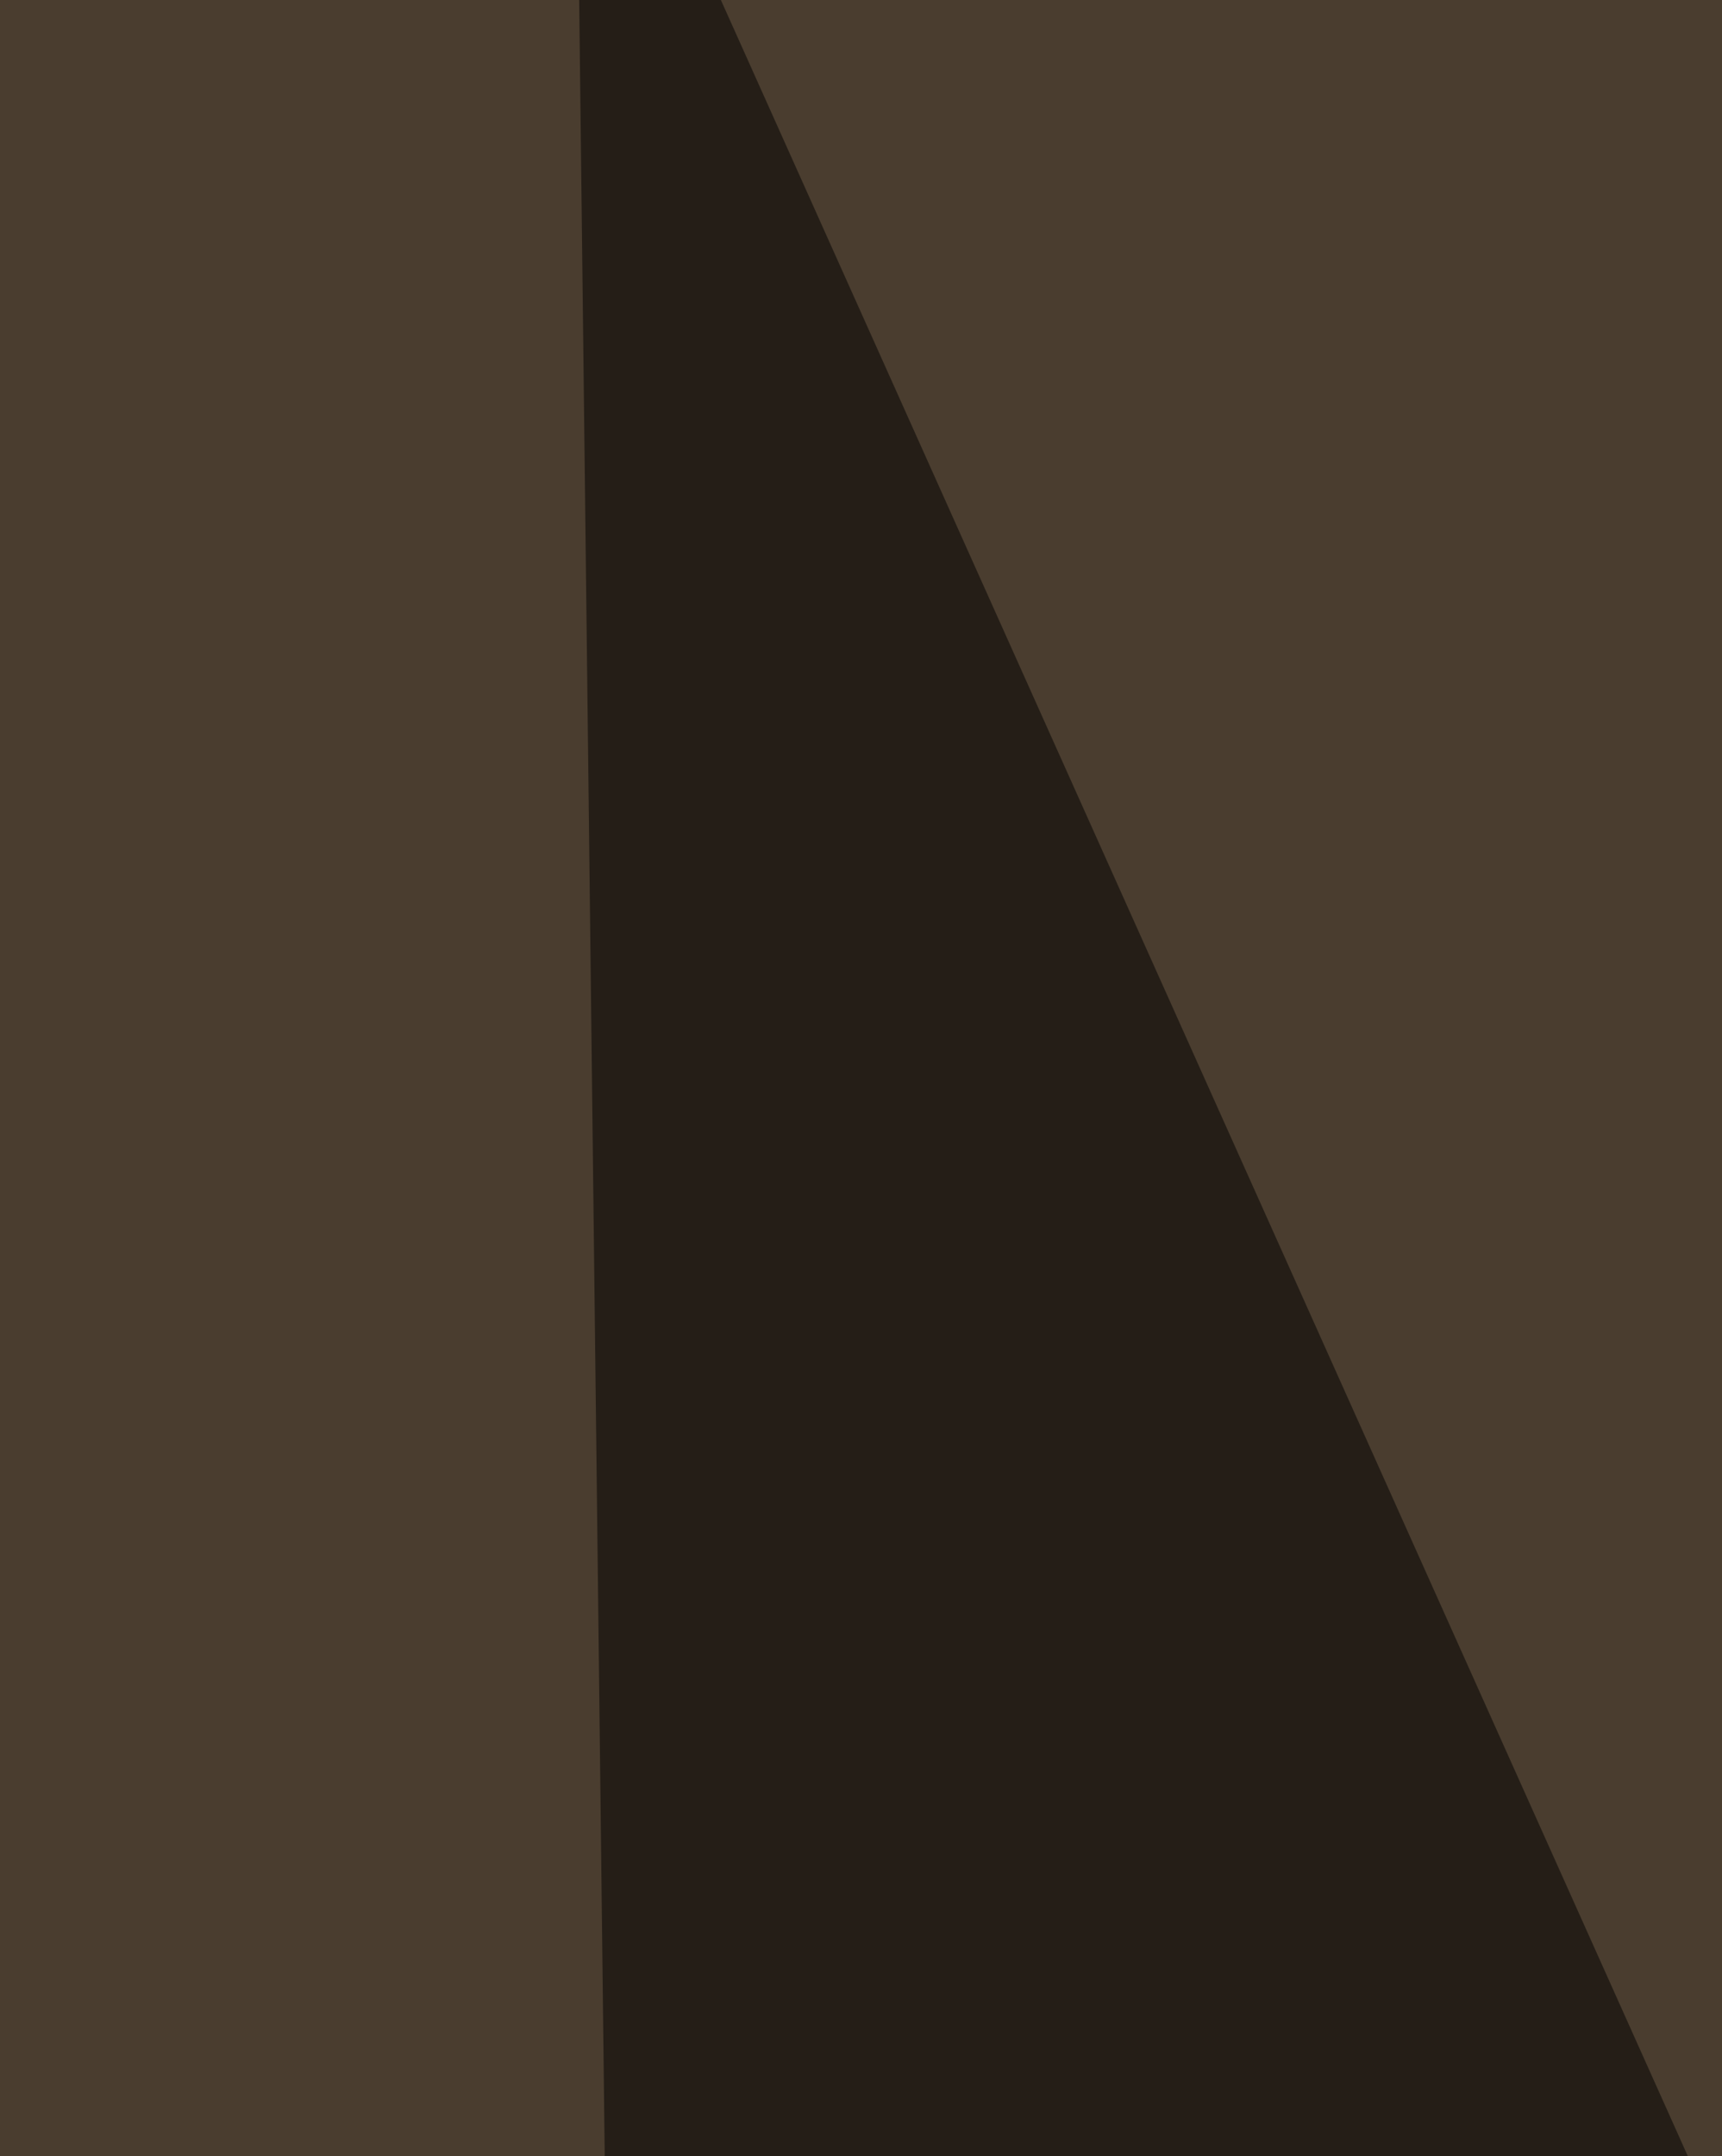 <svg xmlns="http://www.w3.org/2000/svg" width="302" height="378" ><filter id="a"><feGaussianBlur stdDeviation="55"/></filter><rect width="100%" height="100%" fill="#4a3d2f"/><g filter="url(#a)"><g fill-opacity=".5"><path fill="#fff5c1" d="M431-42.2v1038L284.3 497z"/><path fill="#ffe4ad" d="M12.8 823.5L805.1 849 192.6 996z"/><path d="M100.9-56.9l11 928 245.7-355.8zm575.8 873L519-56.9l-102.7 884z"/></g></g></svg>